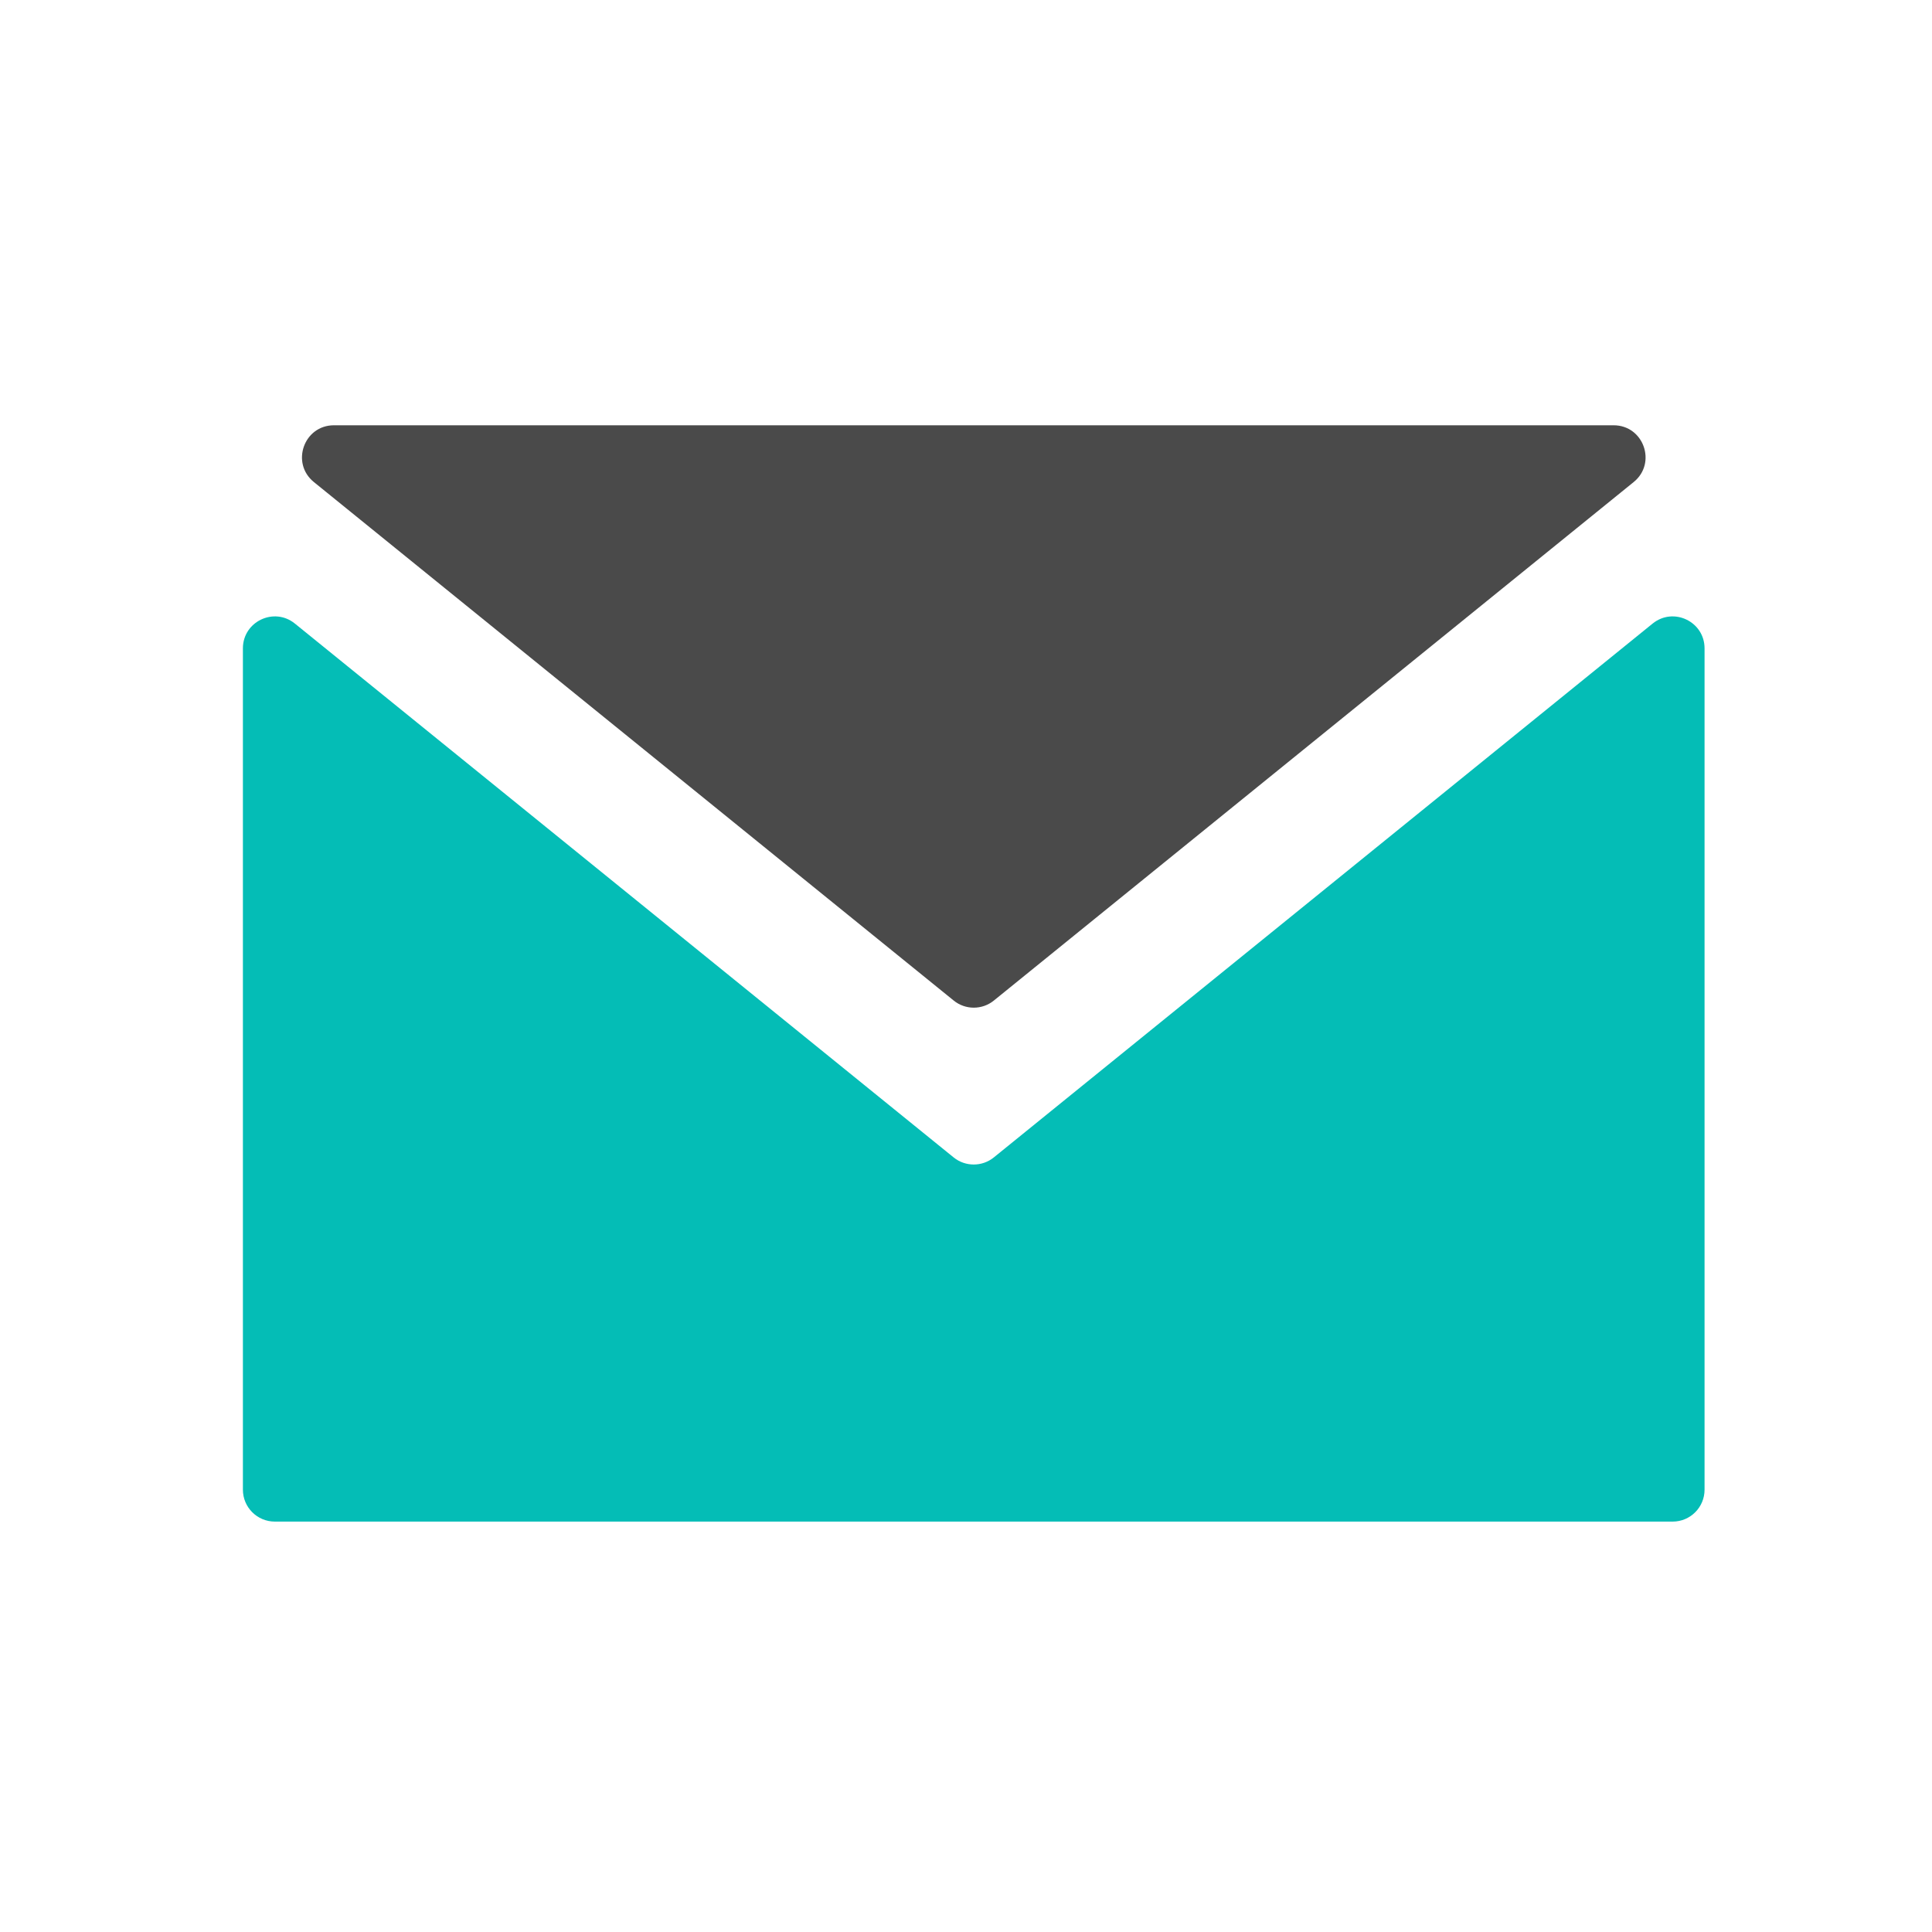 <svg width="40" height="40" viewBox="0 0 40 40" fill="none" xmlns="http://www.w3.org/2000/svg">
<path d="M19.745 20.715L6.498 9.98C6.015 9.588 6.291 8.805 6.914 8.805H33.408C34.031 8.805 34.307 9.588 33.824 9.98L20.577 20.715C20.335 20.912 19.987 20.912 19.745 20.715Z" fill="#4A4A4A"/>
<path d="M19.744 23.963L6.106 12.911C5.674 12.56 5.029 12.868 5.029 13.424V30.842C5.029 31.208 5.326 31.503 5.69 31.503H34.631C34.995 31.503 35.291 31.208 35.291 30.842V13.424C35.291 12.868 34.647 12.56 34.215 12.911L20.576 23.963C20.334 24.159 19.986 24.159 19.744 23.963Z" fill="#04BDB6"/>
</svg>
